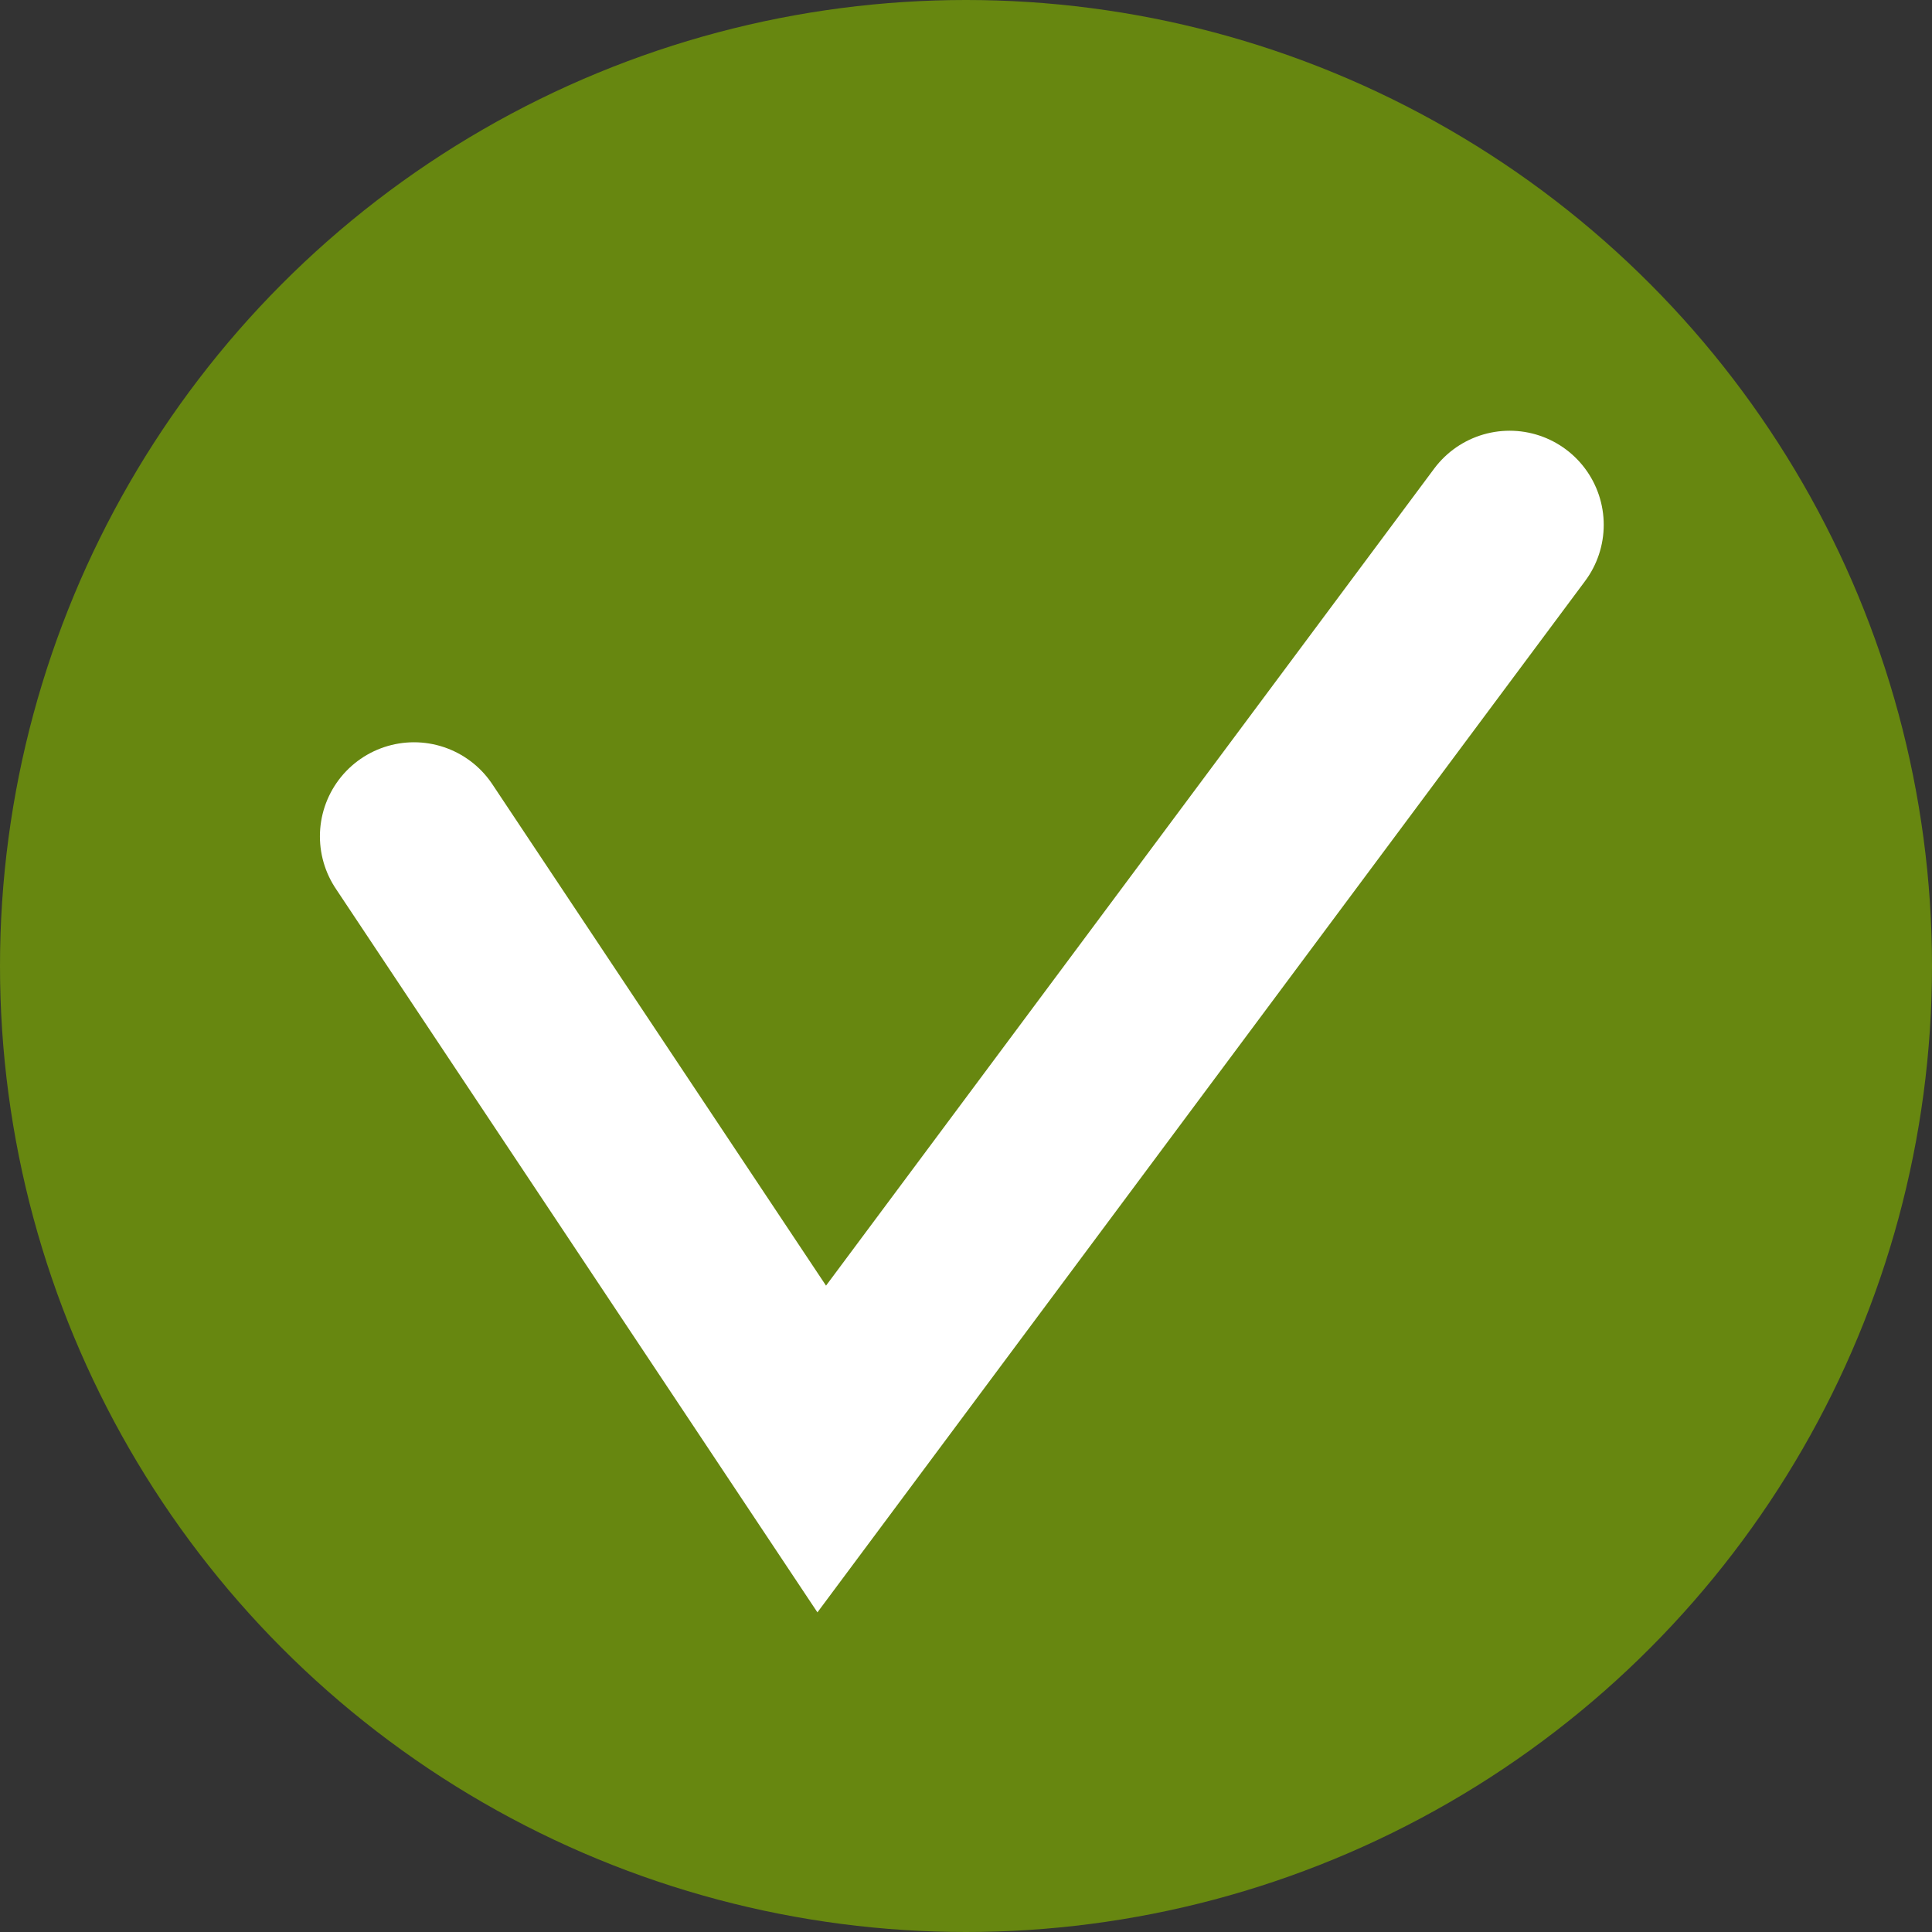 <?xml version="1.0" encoding="UTF-8"?> <svg xmlns="http://www.w3.org/2000/svg" id="_Слой_1" data-name="Слой_1" version="1.1" viewBox="0 0 92.4 92.4"><rect x="0" y="0" width="92.4" height="92.4" fill="#333333" stroke="none"/><defs><style> .st0 { fill: #678710; } .st1 { fill: none; stroke: #fff; stroke-linecap: round; stroke-miterlimit: 10; stroke-width: 9px; } </style></defs><circle class="st0" cx="46.2" cy="46.2" r="46.2"></circle><polyline class="st1" points="72.2 25.1 39.3 69.3 19.8 40"></polyline></svg> 